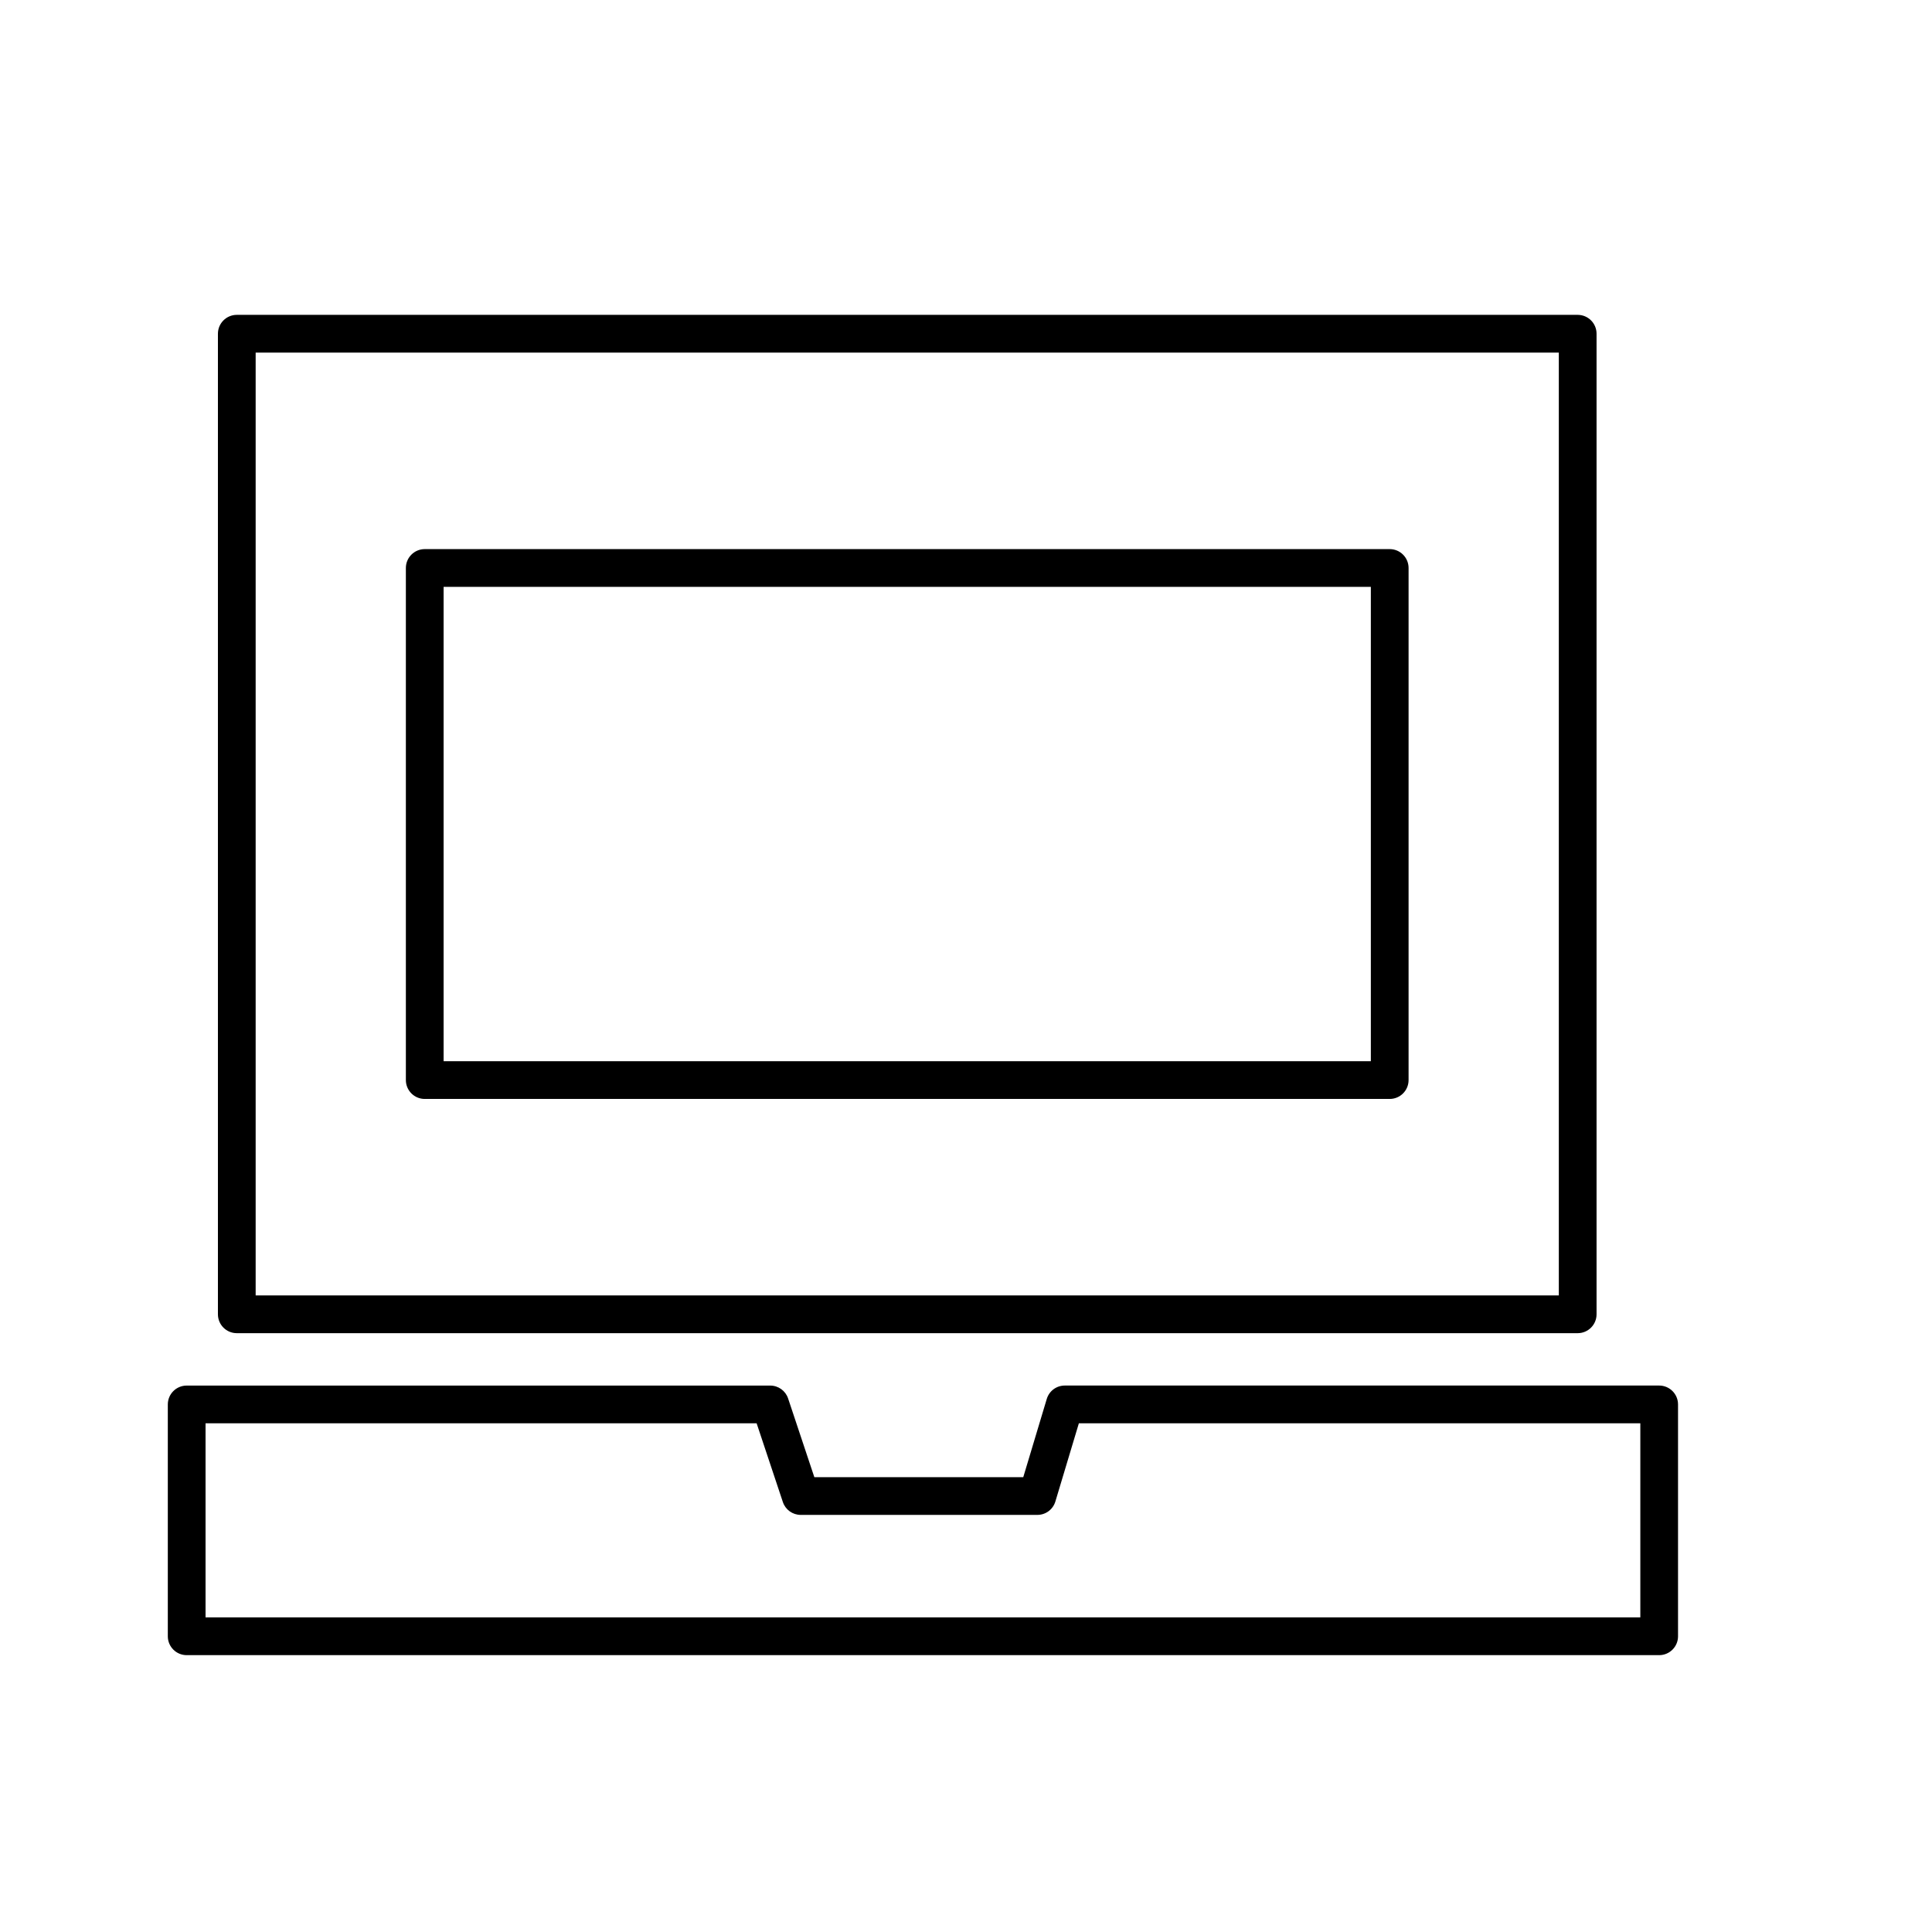 <?xml version="1.0" encoding="utf-8"?>
<!-- Generator: Adobe Illustrator 17.0.0, SVG Export Plug-In . SVG Version: 6.00 Build 0)  -->
<!DOCTYPE svg PUBLIC "-//W3C//DTD SVG 1.1//EN" "http://www.w3.org/Graphics/SVG/1.1/DTD/svg11.dtd">
<svg version="1.1" id="Capa_1" xmlns="http://www.w3.org/2000/svg" xmlns:xlink="http://www.w3.org/1999/xlink" x="0px" y="0px"
	 width="64px" height="64px" viewBox="0 0 64 64" enable-background="new 0 0 64 64" xml:space="preserve">
<path d="M7.219,11.055v32.483c0,0.345,0.28,0.625,0.625,0.625h44.419c0.345,0,0.625-0.28,0.625-0.625V11.055
	c0-0.345-0.28-0.625-0.625-0.625H7.844C7.499,10.43,7.219,10.71,7.219,11.055z M8.469,11.68h43.169v31.233H8.469V11.68z"/>
<path d="M46.036,18.19H14.07c-0.345,0-0.625,0.28-0.625,0.625v16.964c0,0.345,0.28,0.625,0.625,0.625h31.966
	c0.345,0,0.625-0.28,0.625-0.625V18.815C46.661,18.47,46.381,18.19,46.036,18.19z M45.411,35.154H14.695V19.44h30.716V35.154z"/>
<path d="M54.962,45.898H35.274c-0.278,0-0.519,0.179-0.599,0.445l-0.778,2.59h-6.921l-0.869-2.607
	c-0.085-0.255-0.323-0.427-0.593-0.427H6.184c-0.345,0-0.625,0.28-0.625,0.625v7.68c0,0.345,0.28,0.625,0.625,0.625h48.778
	c0.345,0,0.625-0.28,0.625-0.625v-7.68C55.587,46.178,55.307,45.898,54.962,45.898z M54.337,53.578H6.809v-6.43h18.255l0.869,2.608
	c0.085,0.255,0.323,0.427,0.593,0.427h7.836c0.278,0,0.519-0.179,0.599-0.445l0.778-2.59h18.599V53.578z"/>
</svg>
